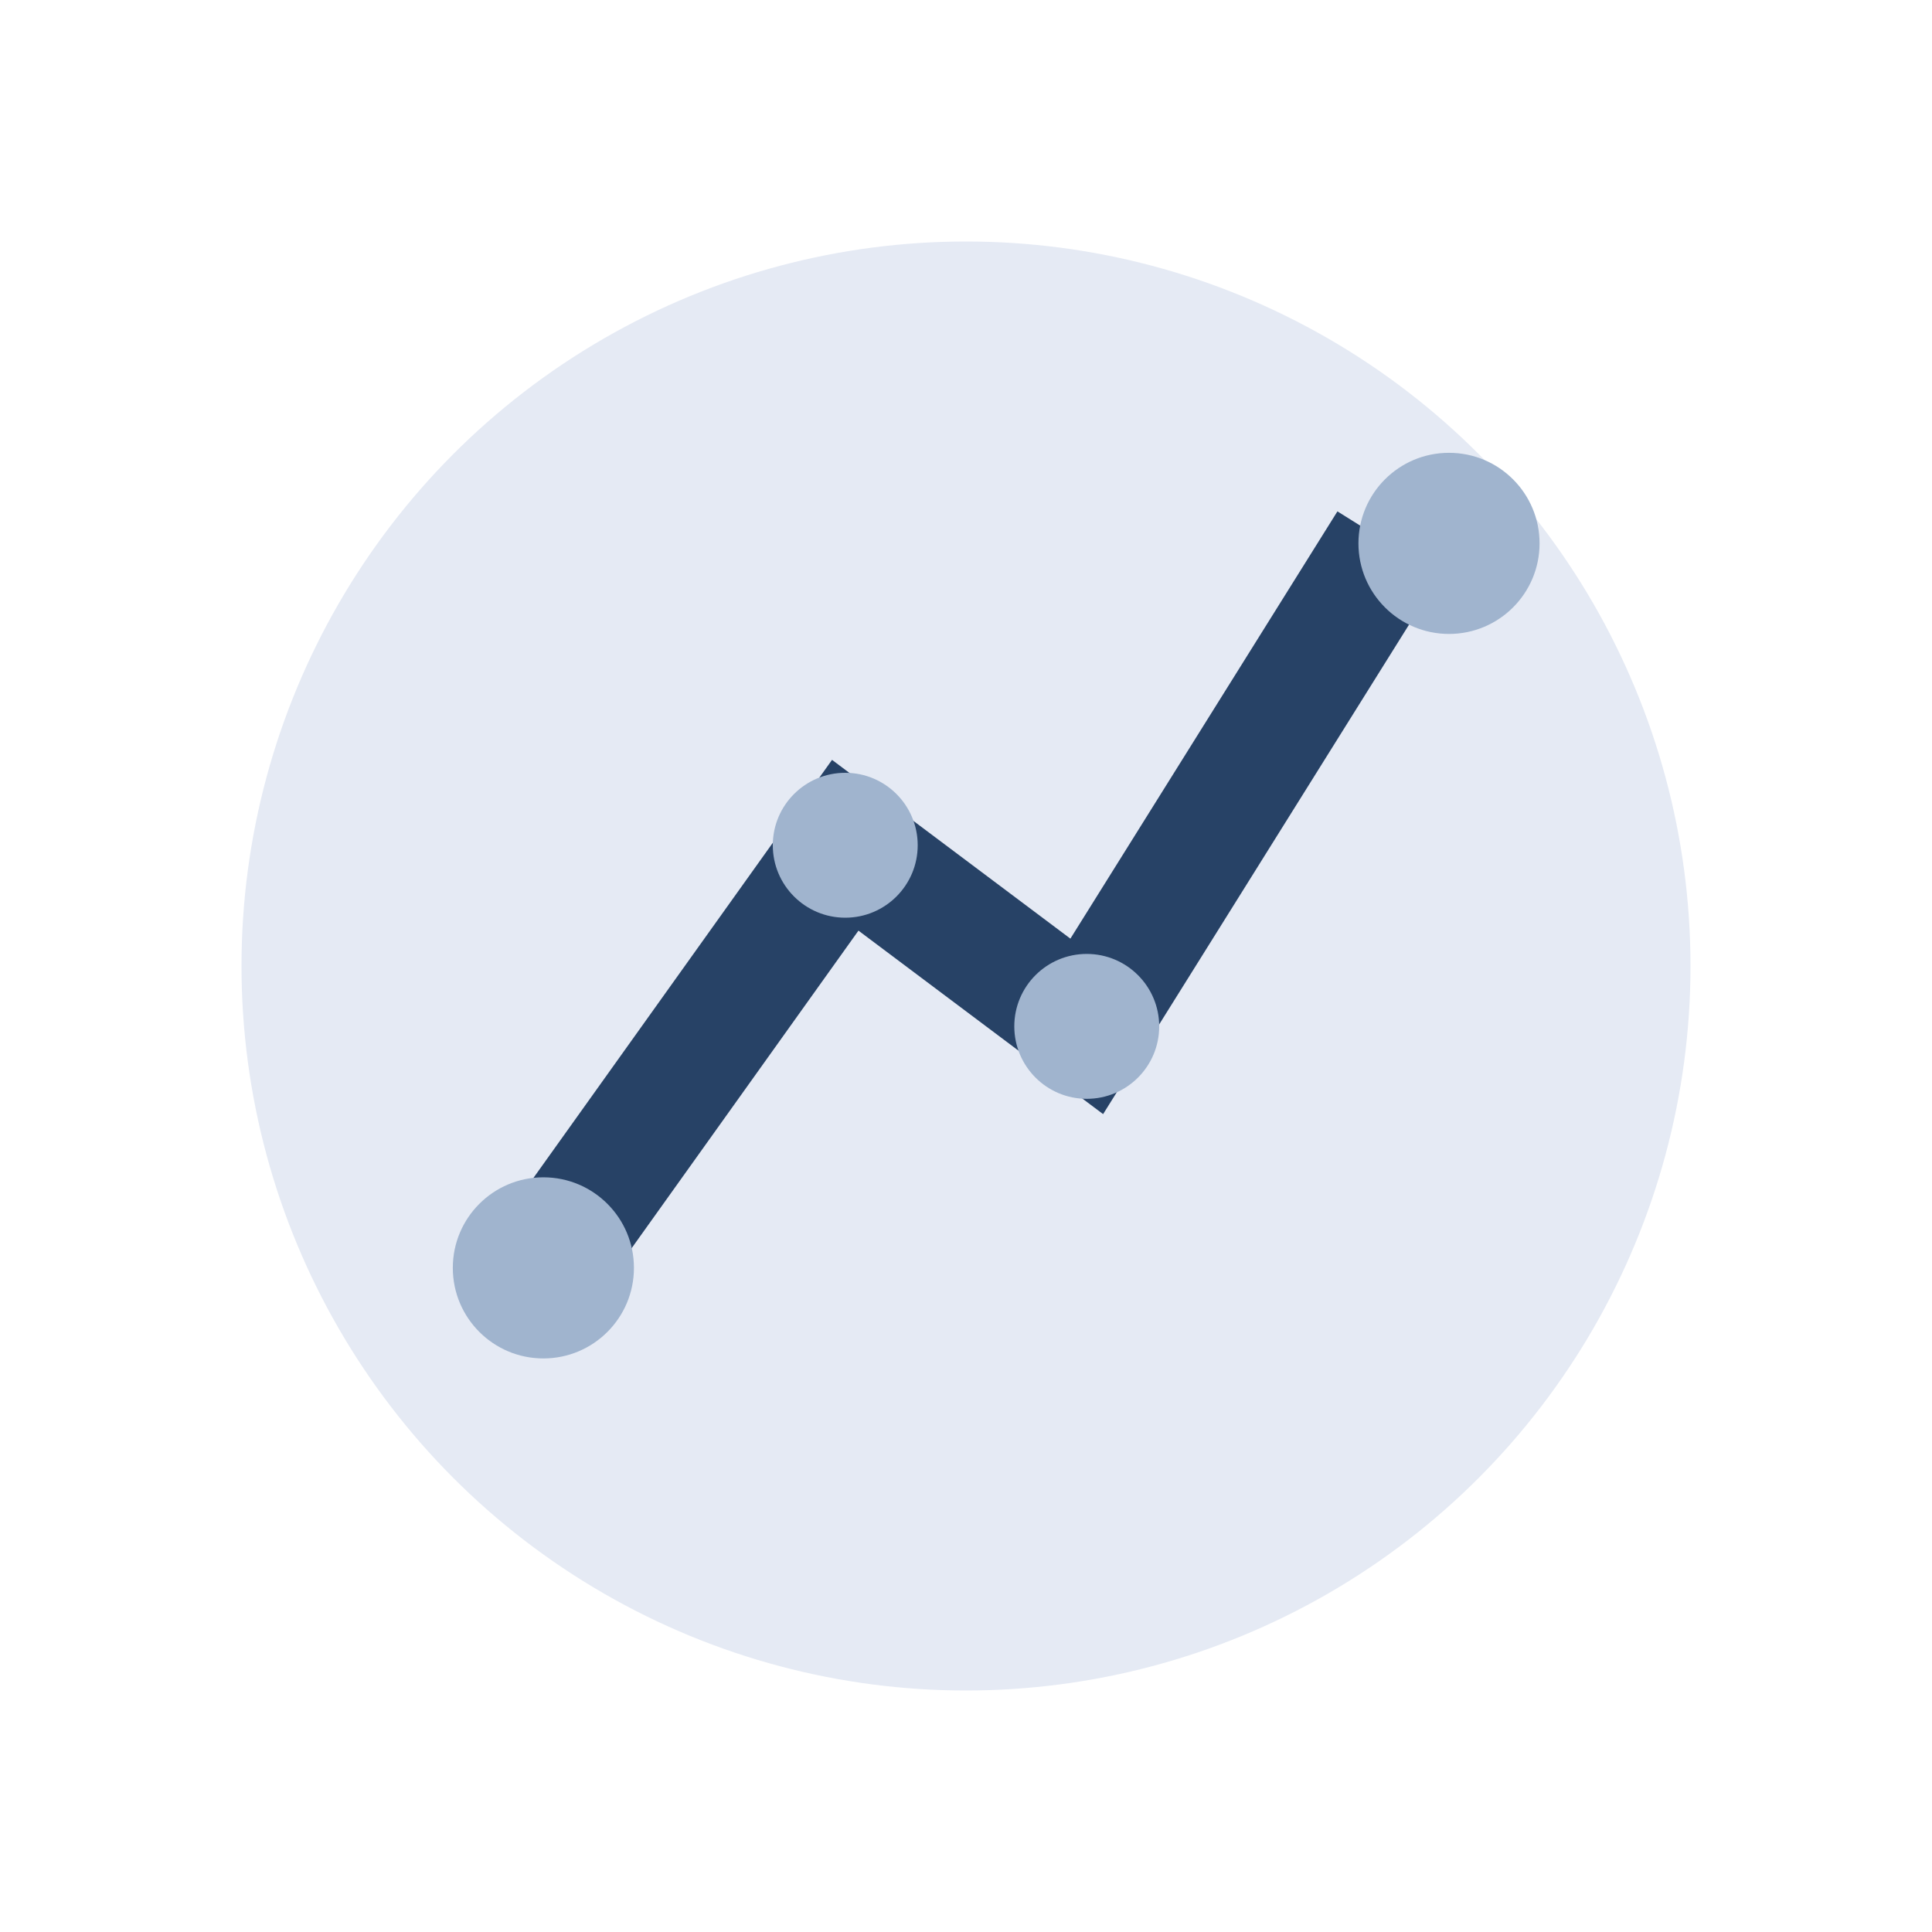 <?xml version="1.0" encoding="UTF-8"?>
<svg xmlns="http://www.w3.org/2000/svg" width="32" height="32" viewBox="0 0 32 32"><circle cx="16" cy="16" r="12" fill="#E5EAF4"/><path d="M9 21l5-7 4 3 5-8" stroke="#274266" stroke-width="2" fill="none"/><circle cx="9" cy="21" r="1.5" fill="#A0B4CE"/><circle cx="14" cy="14" r="1.2" fill="#A0B4CE"/><circle cx="18" cy="17" r="1.2" fill="#A0B4CE"/><circle cx="24" cy="9" r="1.5" fill="#A0B4CE"/></svg>